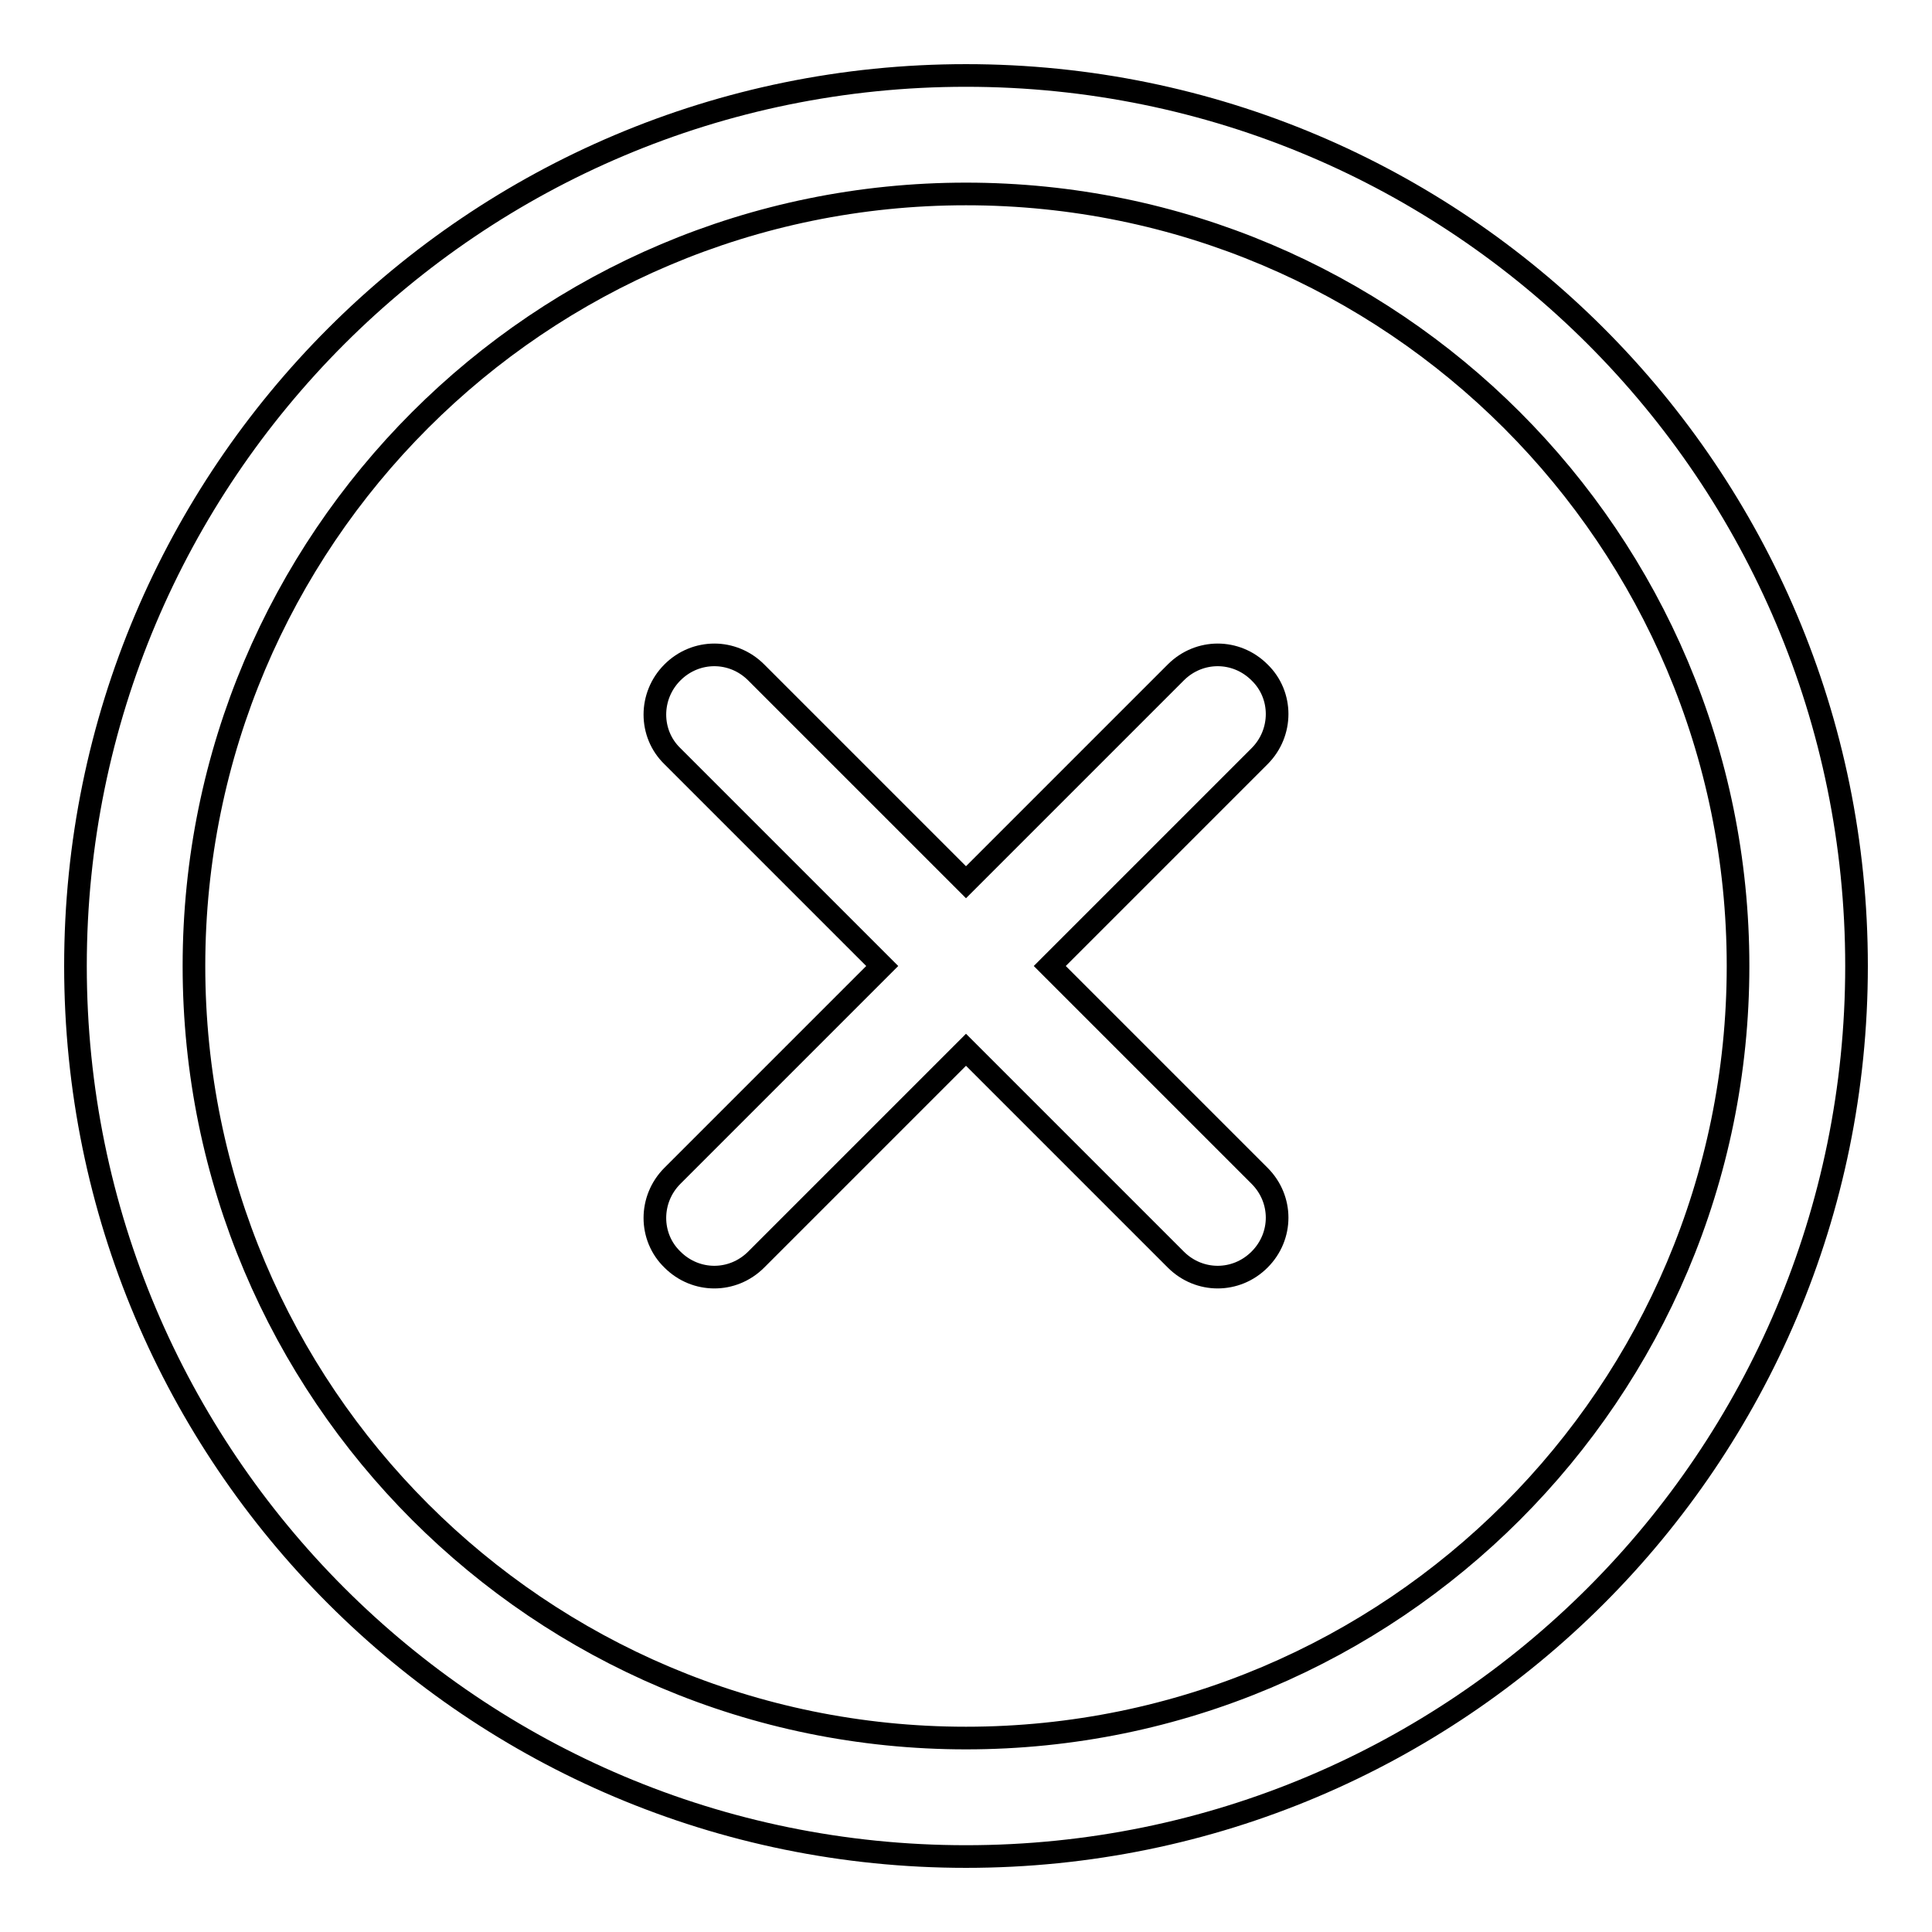 <?xml version="1.0" encoding="utf-8"?>
<!-- Svg Vector Icons : http://www.onlinewebfonts.com/icon -->
<!DOCTYPE svg PUBLIC "-//W3C//DTD SVG 1.1//EN" "http://www.w3.org/Graphics/SVG/1.1/DTD/svg11.dtd">
<svg version="1.1" xmlns="http://www.w3.org/2000/svg" xmlns:xlink="http://www.w3.org/1999/xlink" x="0px" y="0px" viewBox="0 0 256 256" enable-background="new 0 0 256 256" xml:space="preserve">
<g><g><path stroke-width="3" fill-opacity="0" stroke="#000000"  d="M128,10C62.8,10,10,62.8,10,128c0,65.2,52.8,118,118,118c65.2,0,118-52.8,118-118C246,62.8,193.2,10,128,10z M128,230.3c-56.5,0-102.3-45.8-102.3-102.3C25.7,71.5,71.5,25.7,128,25.7c56.5,0,102.3,45.8,102.3,102.3C230.3,184.5,184.5,230.3,128,230.3z M166.9,89.1c-3.1-3.1-8-3.1-11.1,0L128,116.9l-27.8-27.8c-3.1-3.1-8-3.1-11.1,0s-3.1,8.1,0,11.1l27.8,27.8l-27.8,27.8c-3.1,3.1-3.1,8.1,0,11.1c3.1,3.1,8,3.1,11.1,0l27.8-27.8l27.8,27.8c3.1,3.1,8,3.1,11.1,0c3.1-3.1,3.1-8,0-11.1L139.1,128l27.8-27.8C170,97.1,170,92.1,166.9,89.1z"/></g></g>
</svg>